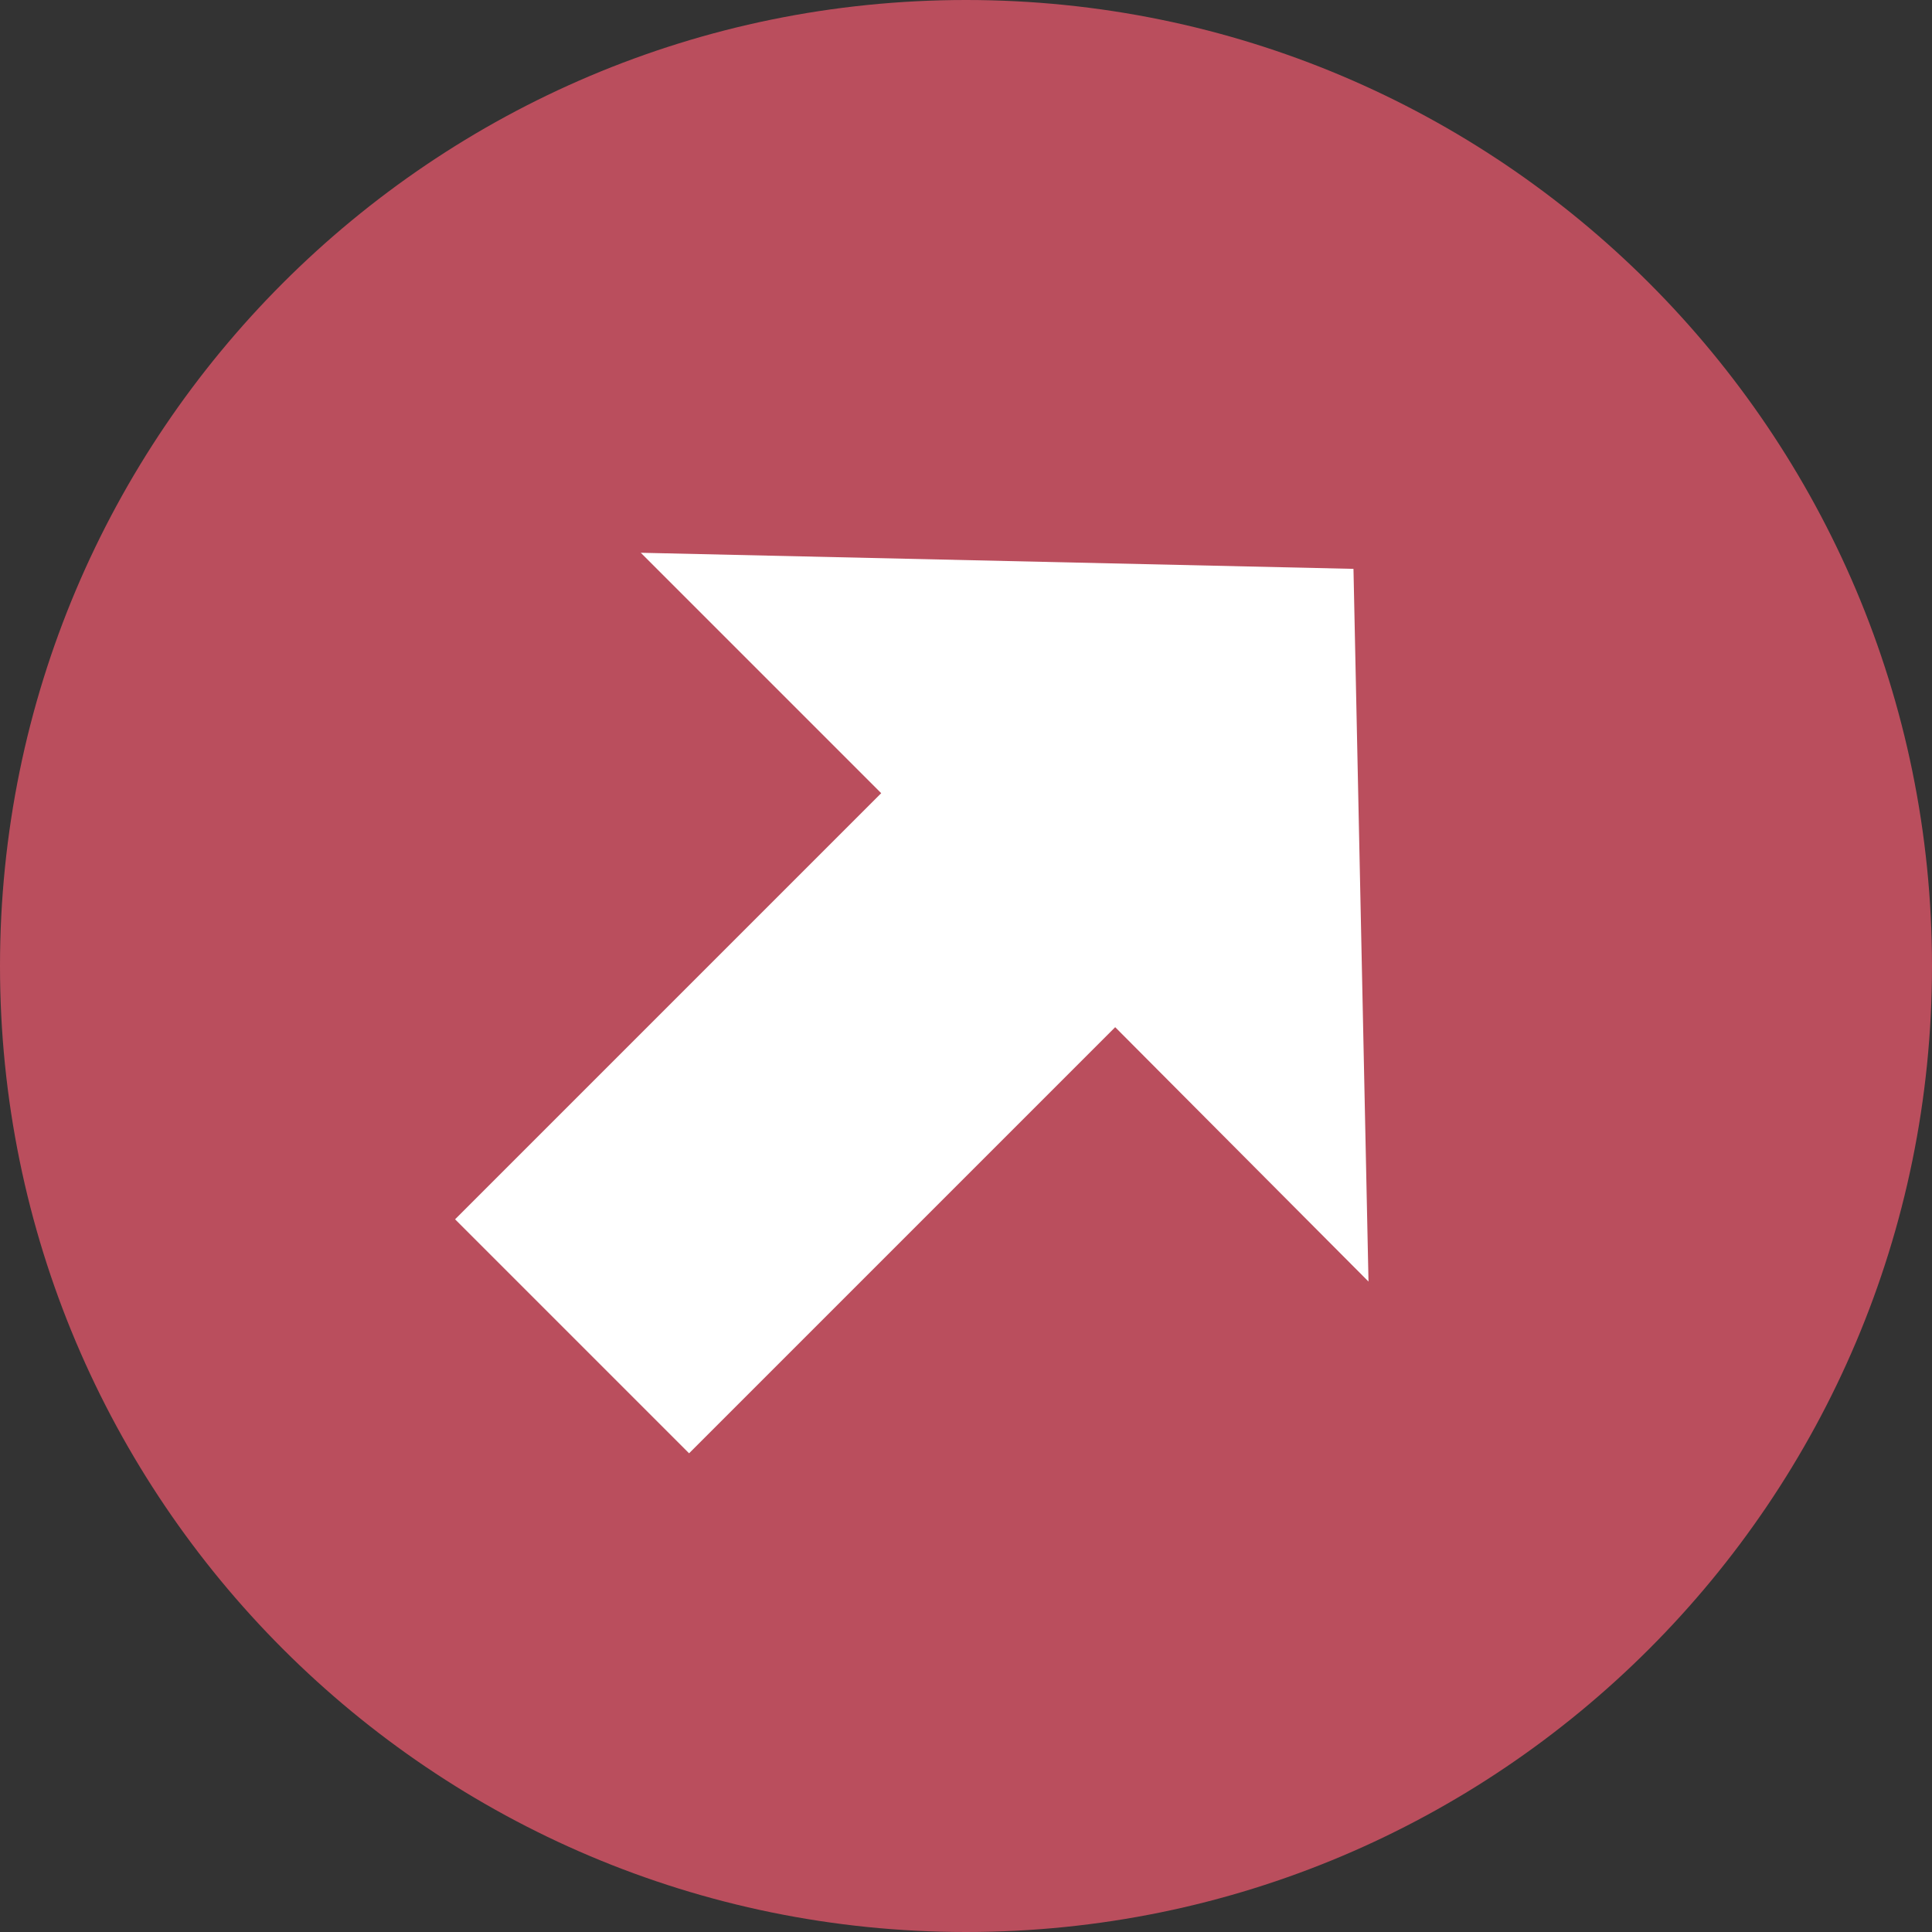 <svg xmlns="http://www.w3.org/2000/svg" xmlns:xlink="http://www.w3.org/1999/xlink" id="Ebene_1" x="0px" y="0px" viewBox="0 0 18 18" style="enable-background:new 0 0 18 18;" xml:space="preserve"><rect x="0" y="0" width="18" height="18" fill="#333333" stroke="none"/><style type="text/css">	.st0{fill:#BA4E5D;}	.st1{fill:#FFFFFF;}</style><g>	<path class="st0" d="M9,0c4.97,0,9,4.03,9,9s-4.03,9-9,9s-9-4.03-9-9S4.03,0,9,0"></path></g><polygon class="st1" points="12.75,11.94 12.61,5.3 5.97,5.15 8.21,7.39 4.24,11.36 6.42,13.54 10.39,9.57 "></polygon></svg>
